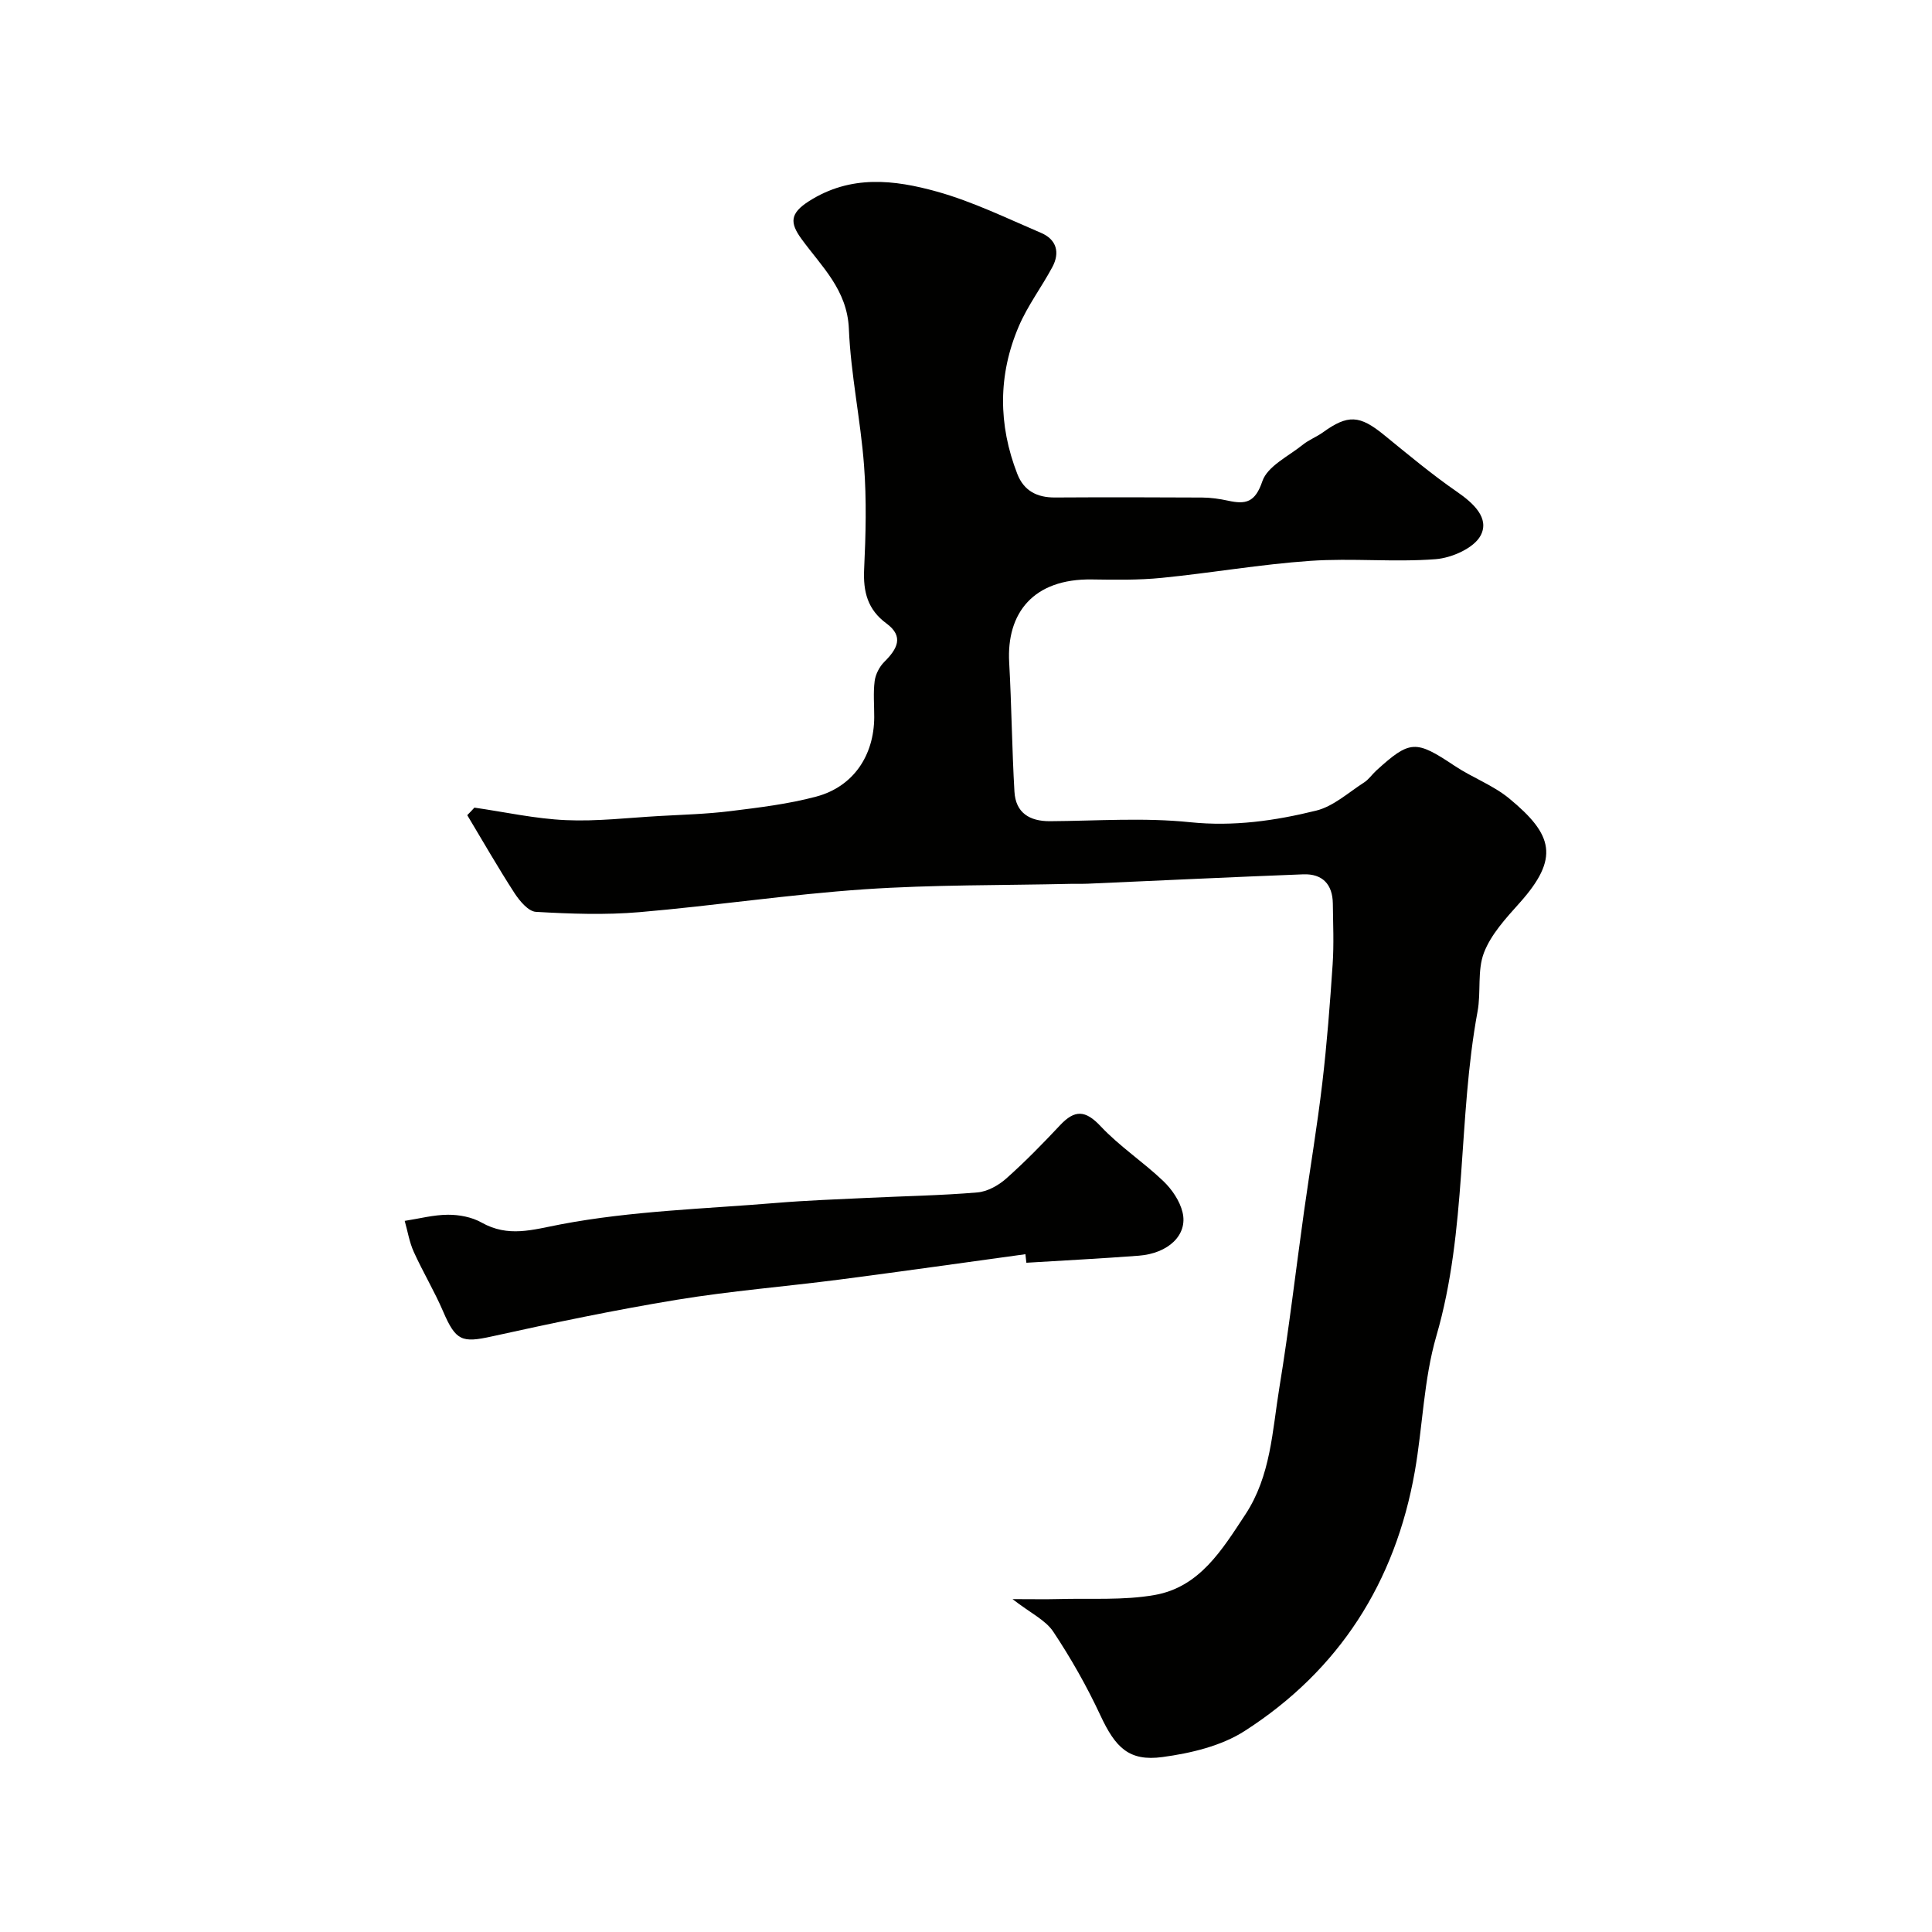 <svg enable-background="new 0 0 400 400" viewBox="0 0 400 400" xmlns="http://www.w3.org/2000/svg"><g fill="#010100"><path d="m98.22 167.21c6.31.91 12.6 2.31 18.94 2.59 6.4.29 12.86-.49 19.29-.85 4.94-.28 9.9-.41 14.79-1.02 5.97-.74 12-1.46 17.78-3.01 7.64-2.05 11.94-8.47 11.98-16.43.01-2.5-.23-5.03.09-7.49.18-1.4.99-2.97 2-3.97 2.64-2.63 4.15-5.23.44-7.95-3.91-2.87-4.84-6.57-4.62-11.23.34-7.15.52-14.36-.02-21.48-.71-9.46-2.75-18.83-3.14-28.29-.34-8.09-5.67-12.91-9.81-18.61-2.44-3.35-2.4-5.29 1.52-7.8 8.66-5.54 17.7-4.46 26.56-1.99 7.4 2.07 14.43 5.51 21.53 8.54 3.21 1.37 3.94 4.08 2.32 7.09-2.22 4.14-5.11 7.96-6.94 12.25-4.31 10.06-4.28 20.36-.3 30.58 1.36 3.49 4.09 4.88 7.78 4.86 10.16-.06 20.33-.05 30.49.01 1.79.01 3.6.27 5.35.65 3.65.8 5.61.4 7.11-4.03 1.06-3.12 5.4-5.16 8.38-7.56 1.25-1.01 2.84-1.61 4.15-2.55 5.18-3.74 7.61-3.59 12.67.54 4.95 4.03 9.87 8.15 15.11 11.77 3.42 2.36 6.77 5.46 4.88 9.04-1.38 2.61-5.98 4.64-9.3 4.9-8.61.67-17.34-.25-25.97.35-10.28.71-20.48 2.5-30.74 3.52-4.78.48-9.63.4-14.44.33-12.2-.2-17.73 6.99-17.16 17.18.5 8.91.57 17.84 1.09 26.75.25 4.38 3.12 6.15 7.38 6.12 9.66-.06 19.41-.78 28.97.21 9.02.93 17.61-.3 26.12-2.4 3.57-.88 6.68-3.75 9.92-5.83.96-.61 1.64-1.65 2.5-2.44 7.02-6.39 8.18-6.38 16.23-1.01 3.65 2.44 7.96 4 11.31 6.76 9.11 7.51 10.47 12.35 2.13 21.66-2.81 3.14-5.88 6.46-7.35 10.27-1.42 3.69-.58 8.17-1.33 12.19-4.11 22.22-2.13 45.17-8.53 67.18-2.62 9.02-2.82 18.72-4.46 28.05-4.03 22.92-15.65 41.16-35.24 53.73-4.86 3.12-11.17 4.6-17 5.39-6.95.94-9.75-1.98-12.85-8.62-2.8-6.01-6.1-11.83-9.77-17.35-1.6-2.4-4.68-3.82-8.43-6.73 4.15 0 6.83.06 9.51-.01 6.65-.19 13.43.3 19.91-.84 9.33-1.64 13.96-9.35 18.78-16.66 5.29-8.03 5.58-17.29 7.04-26.22 1.99-12.1 3.4-24.28 5.1-36.43 1.25-8.9 2.75-17.77 3.8-26.7.96-8.16 1.59-16.37 2.14-24.58.28-4.17.09-8.37.04-12.55-.05-4-2.14-6.22-6.13-6.07-14.87.57-29.73 1.29-44.6 1.94-1.16.05-2.33 0-3.5.03-14.26.33-28.56.16-42.78 1.13-15.54 1.06-30.99 3.4-46.51 4.73-7.11.61-14.33.35-21.47-.06-1.57-.09-3.37-2.25-4.43-3.87-3.42-5.28-6.55-10.75-9.79-16.15.51-.51 1-1.03 1.48-1.56z"/><path d="m212.3 259.67c-12.82 1.76-25.64 3.58-38.48 5.25-11.21 1.45-22.51 2.35-33.66 4.18-12.84 2.11-25.61 4.78-38.32 7.59-6.21 1.37-7.47.94-10.1-5.18-1.81-4.21-4.19-8.16-6.08-12.34-.91-2.01-1.26-4.26-1.87-6.4 2.99-.46 5.98-1.26 8.97-1.27 2.32-.01 4.92.48 6.91 1.6 5.59 3.14 10.49 1.52 16.47.38 14.63-2.78 29.71-3.19 44.62-4.43 6.25-.52 12.53-.74 18.8-1.04 7.6-.37 15.22-.49 22.79-1.13 2.07-.17 4.35-1.44 5.96-2.86 3.92-3.48 7.59-7.25 11.18-11.07 3.01-3.2 5.21-3.16 8.38.22 3.91 4.17 8.82 7.39 12.97 11.35 1.8 1.72 3.44 4.13 4 6.5 1.11 4.66-2.95 8.49-9.08 8.96-7.75.59-15.51.98-23.26 1.46-.06-.6-.13-1.18-.2-1.77z"/></g></svg>